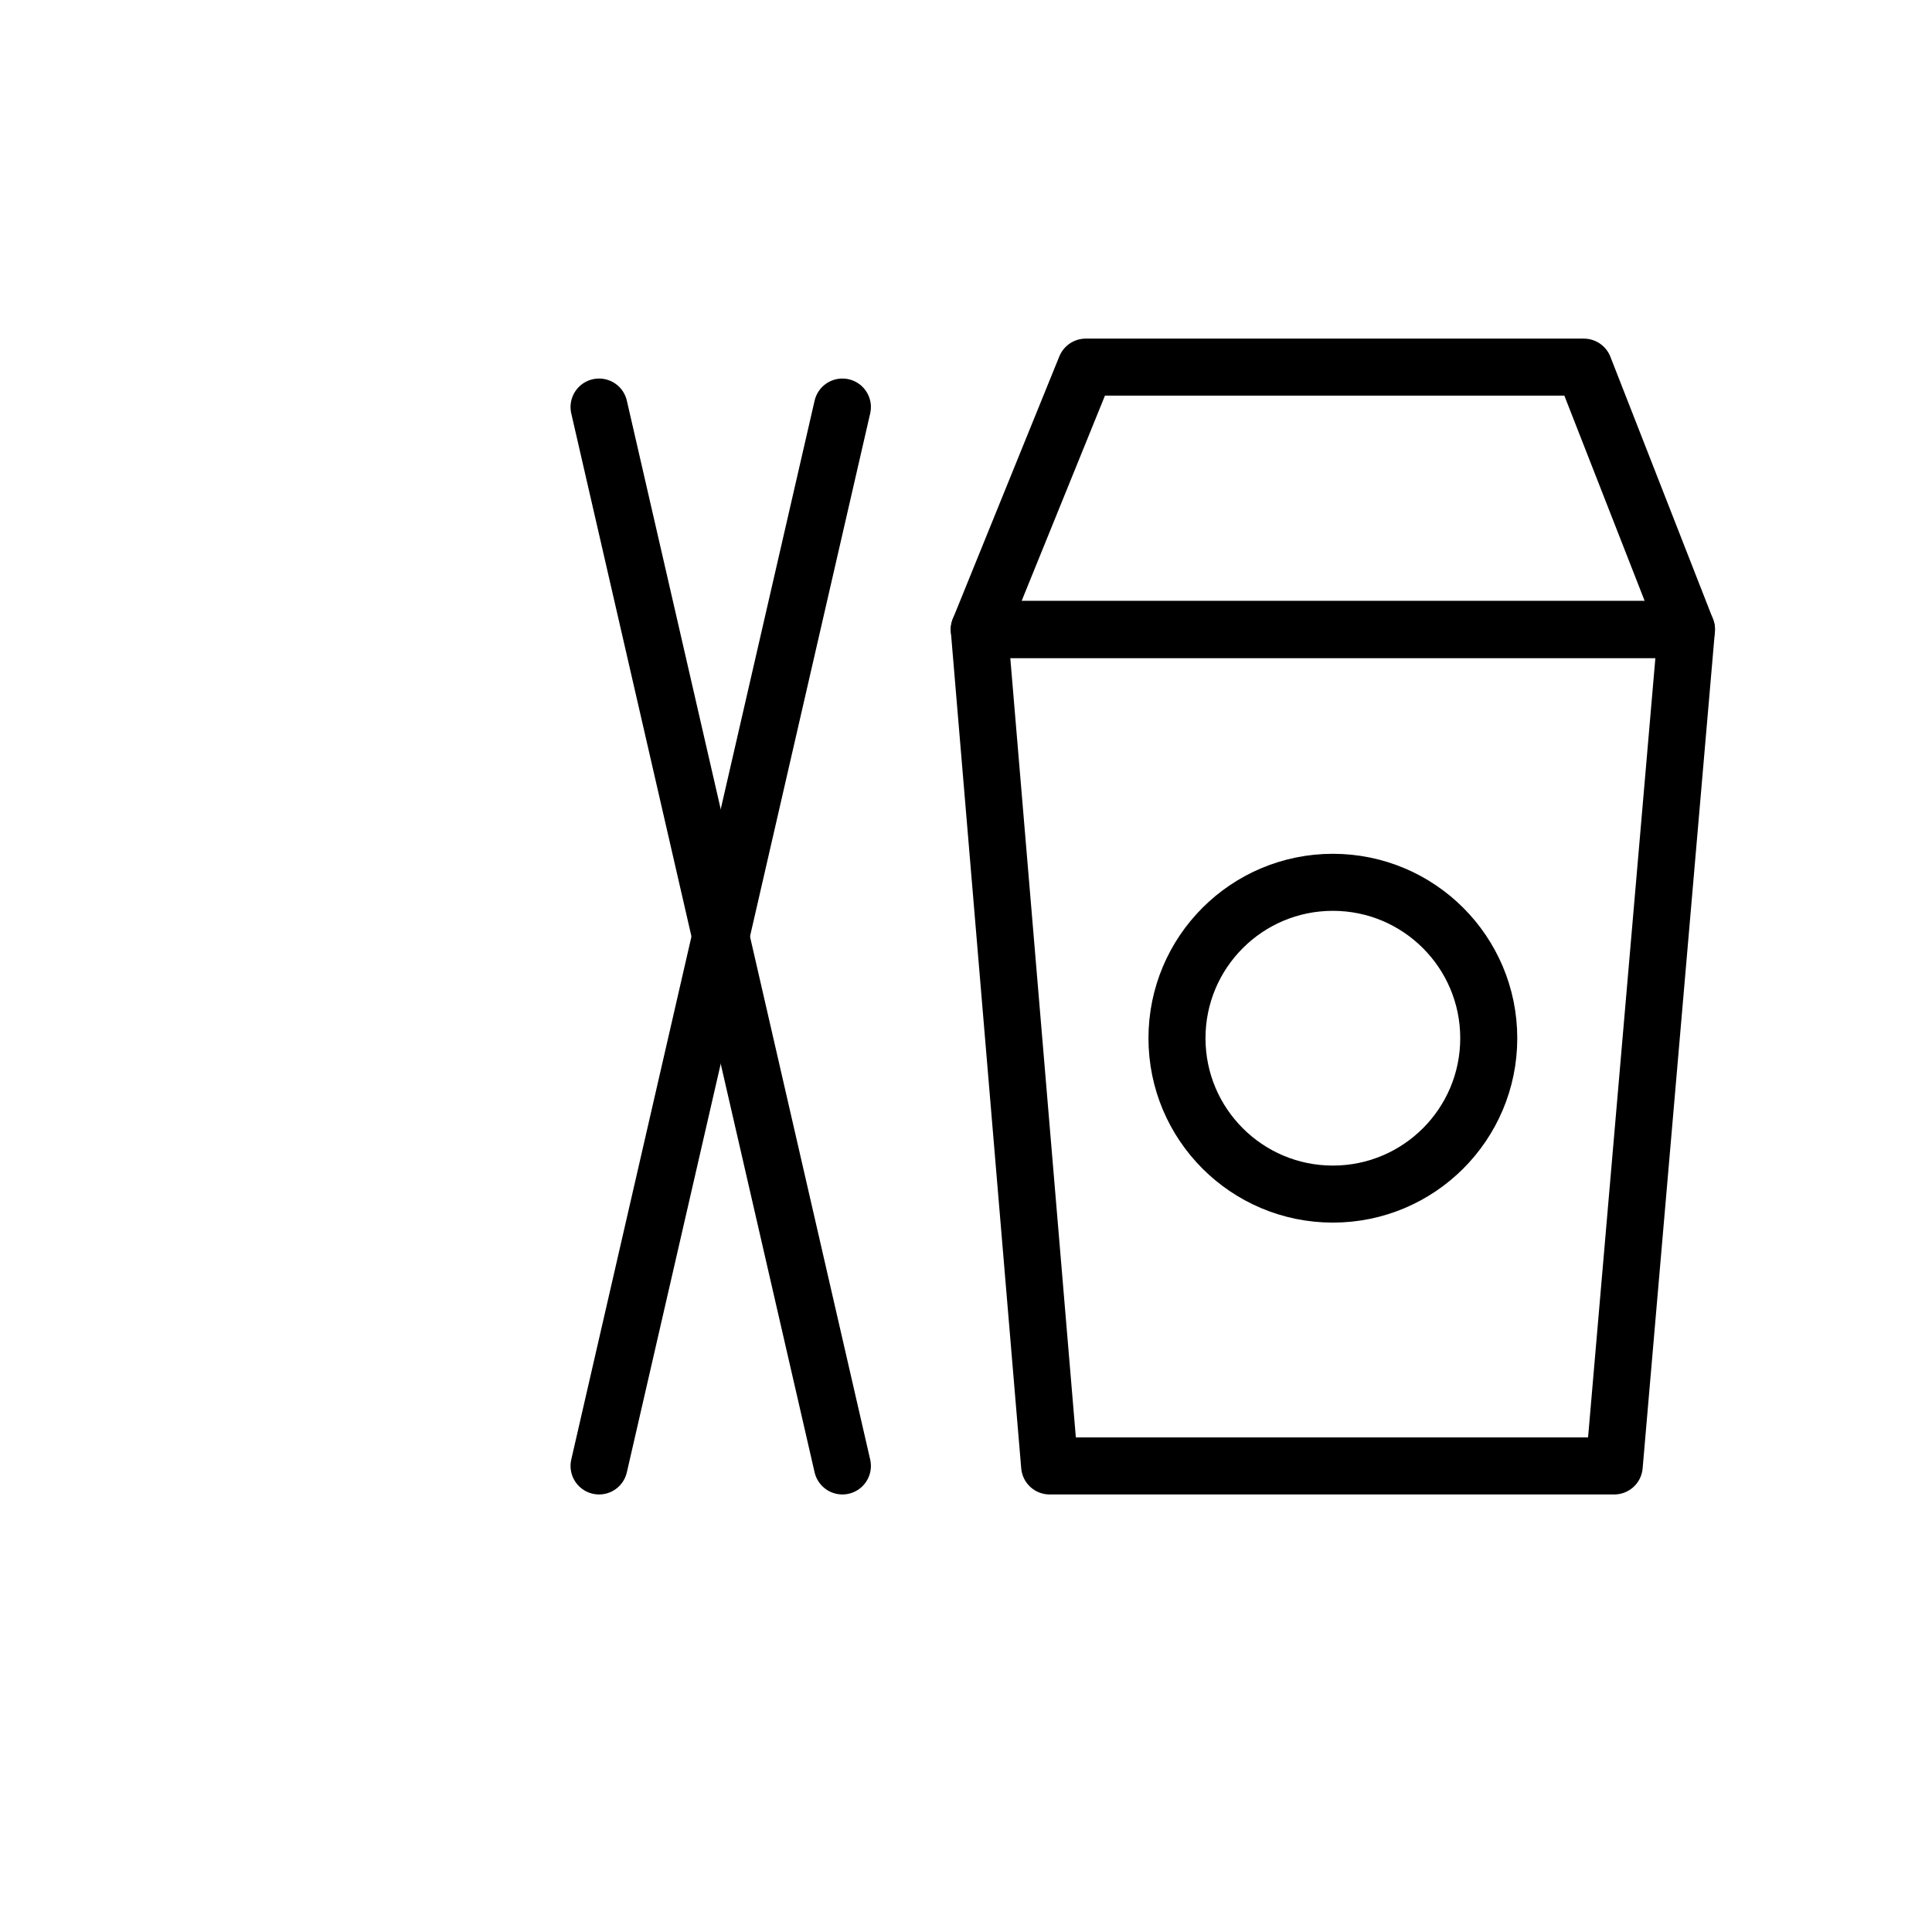 <?xml version="1.0" encoding="UTF-8"?>
<!-- The Best Svg Icon site in the world: iconSvg.co, Visit us! https://iconsvg.co -->
<svg width="800px" height="800px" version="1.1" viewBox="144 144 512 512" xmlns="http://www.w3.org/2000/svg">
 <g fill="none" stroke="#000000" stroke-linecap="round" stroke-linejoin="round" stroke-miterlimit="10" stroke-width="3">
  <path transform="matrix(5.038 0 0 5.038 148.09 148.09)" d="m84.1 76.3h-29.699l-3.701-44h37.2z"/>
  <path transform="matrix(5.038 0 0 5.038 148.09 148.09)" d="m50.7 32.3h37.2l-5.399-13.8h-26.2z"/>
  <path transform="matrix(5.038 0 0 5.038 148.09 148.09)" d="m30.7 20.6 12.8 55.7"/>
  <path transform="matrix(5.038 0 0 5.038 148.09 148.09)" d="m43.5 20.6-12.8 55.7"/>
  <path transform="matrix(5.038 0 0 5.038 148.09 148.09)" d="m77.5 53.8c0 4.529-3.671 8.2-8.2 8.2s-8.2-3.671-8.2-8.2c0-4.529 3.671-8.2 8.2-8.2s8.2 3.671 8.2 8.2"/>
 </g>
</svg>